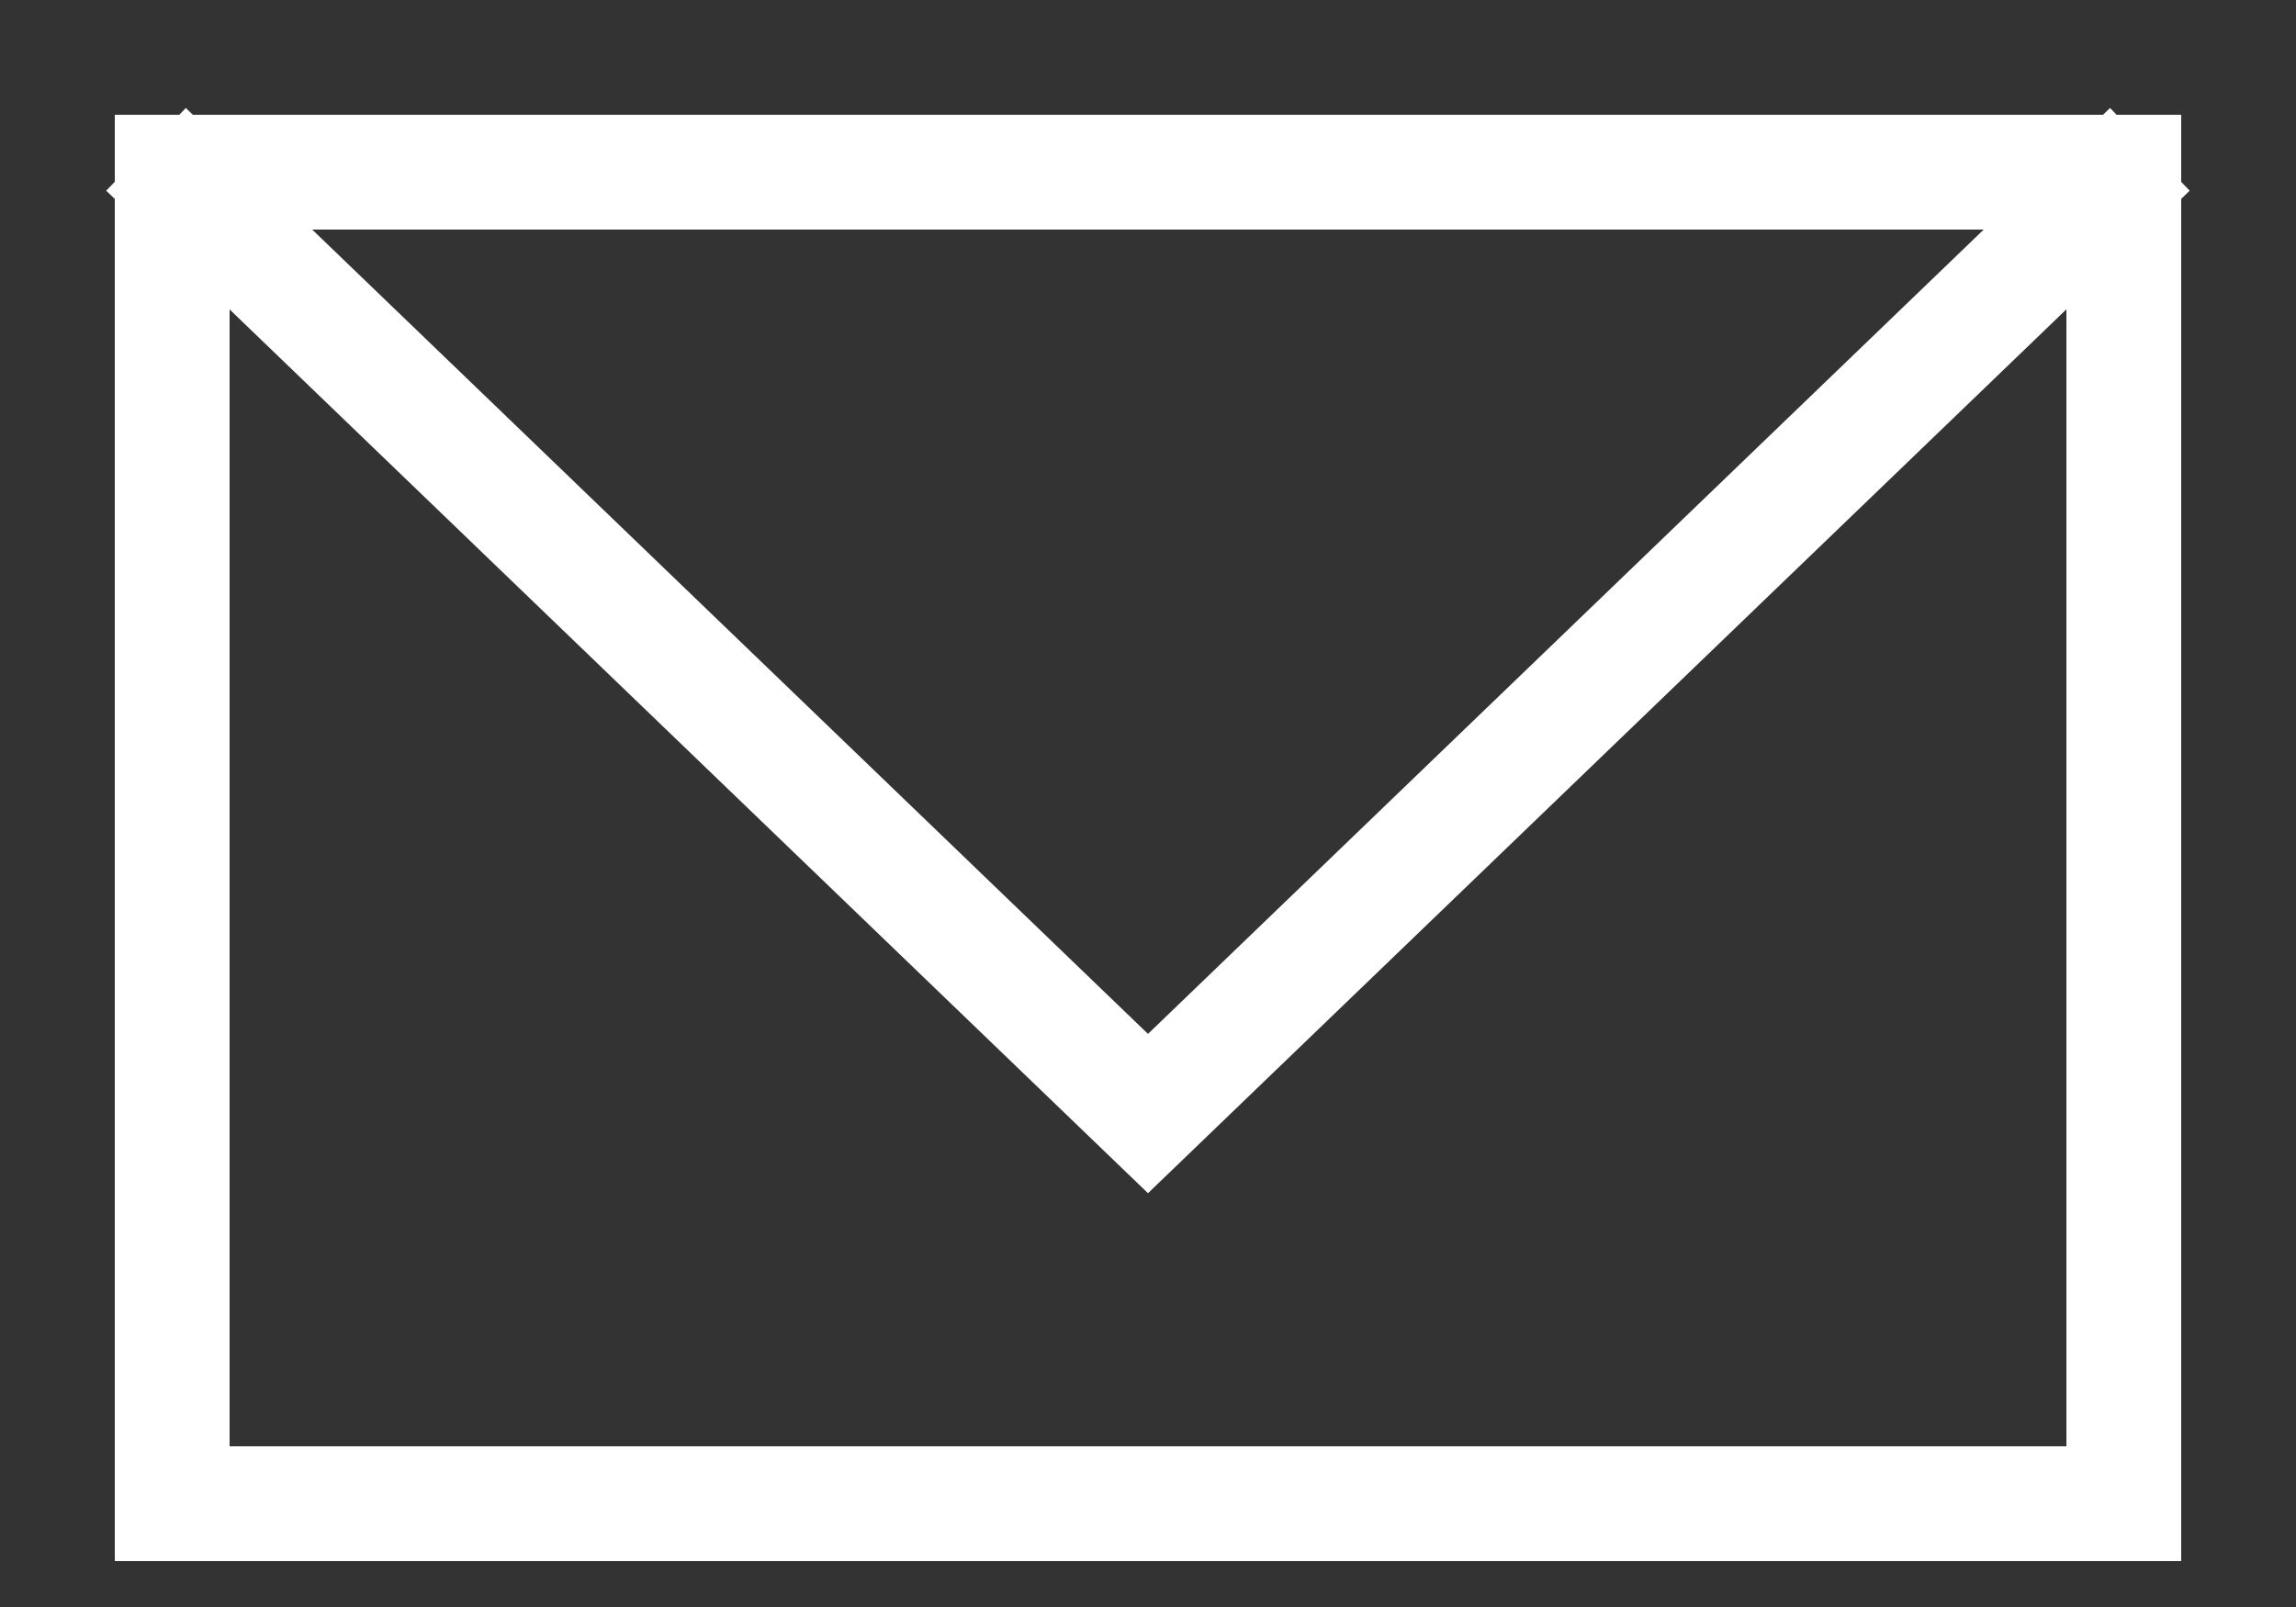 <svg width="20" height="14" viewBox="0 0 20 14" fill="none" xmlns="http://www.w3.org/2000/svg">
<rect x="0" y="0" width="20" height="14" fill="#333333" stroke="none"/>
<rect x="1.5" y="1.5" width="17" height="11.6" stroke="white"/>
<path d="M1.272 1.301L10 9.701L18.727 1.301" stroke="white"/>
</svg>
